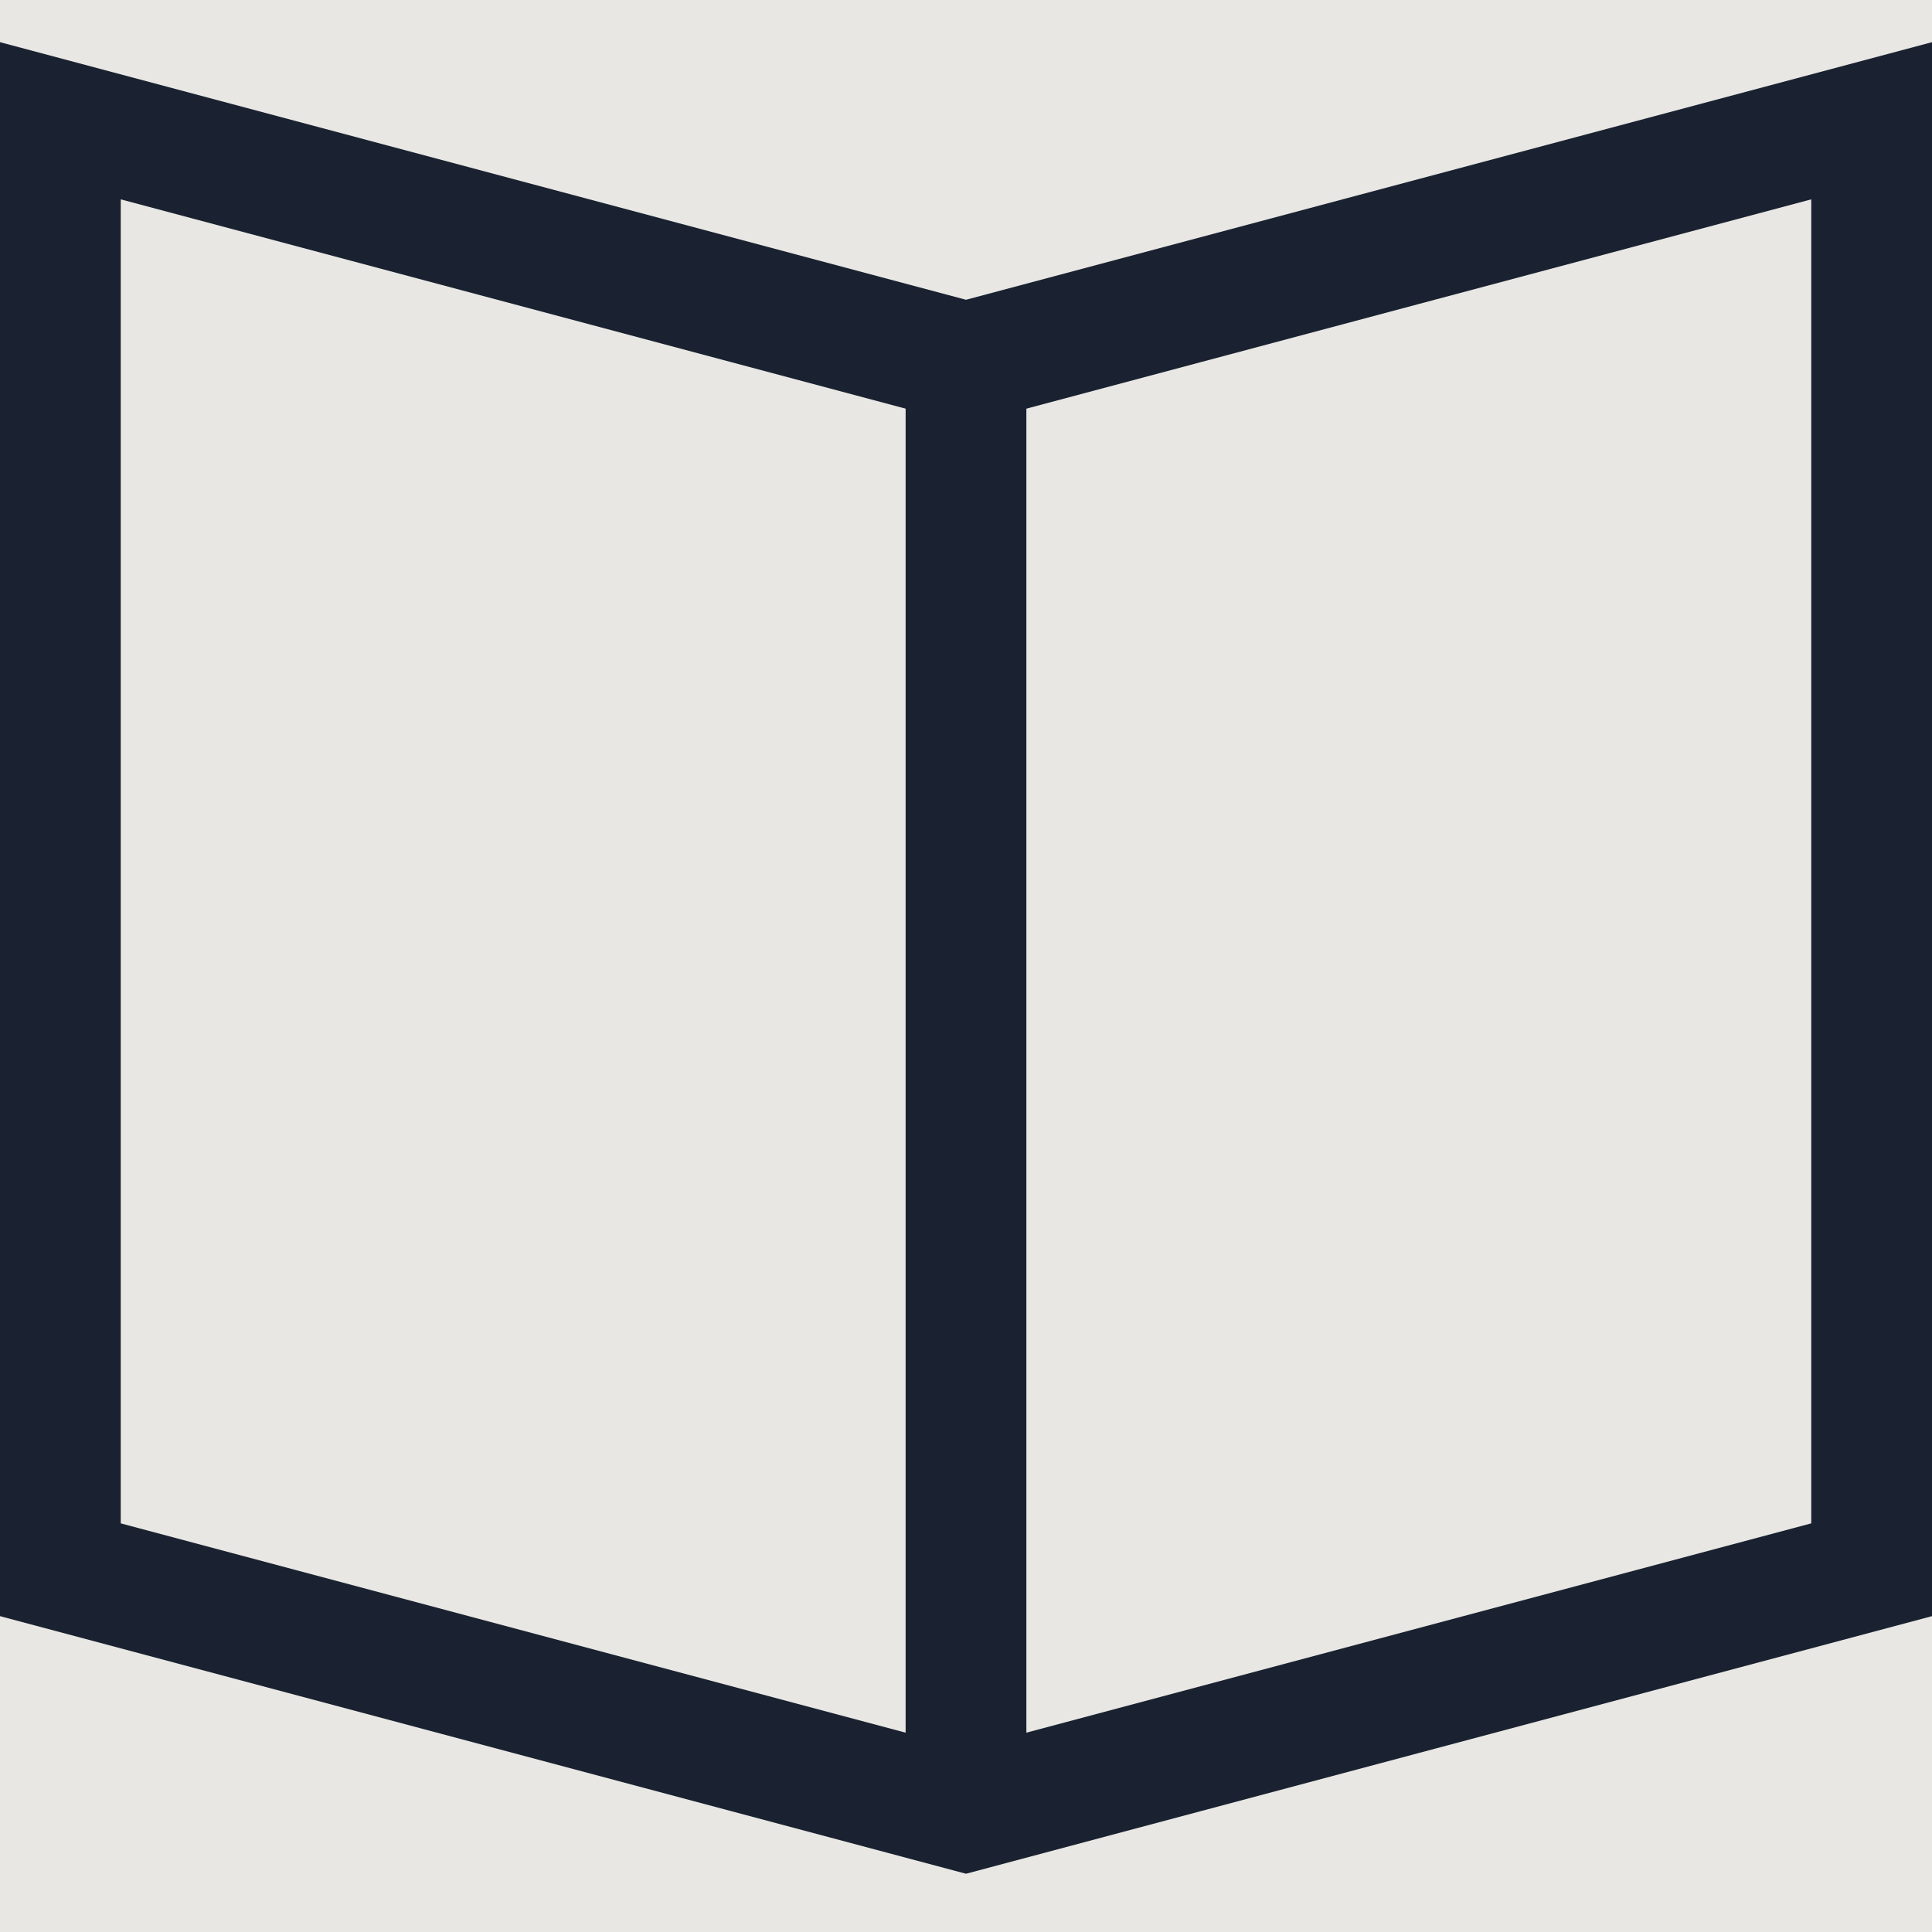 <svg id="Group_100" data-name="Group 100" xmlns="http://www.w3.org/2000/svg" xmlns:xlink="http://www.w3.org/1999/xlink" width="32" height="32" viewBox="0 0 32 32">
  <defs>
    <clipPath id="clip-path">
      <rect id="Rectangle_115" data-name="Rectangle 115" width="32" height="32" fill="none"/>
    </clipPath>
  </defs>
  <rect id="Rectangle_114" data-name="Rectangle 114" width="32" height="32" fill="#e8e7e3"/>
  <g id="Group_101" data-name="Group 101">
    <g id="Group_100-2" data-name="Group 100" clip-path="url(#clip-path)">
      <path id="Path_132" data-name="Path 132" d="M16,6,31,2V26L16,30,1,26V2Z" fill="none" stroke="#1a2231" stroke-width="2"/>
      <line id="Line_70" data-name="Line 70" y2="24" transform="translate(16 6)" fill="none" stroke="#1a2231" stroke-width="2"/>
    </g>
  </g>
</svg>
